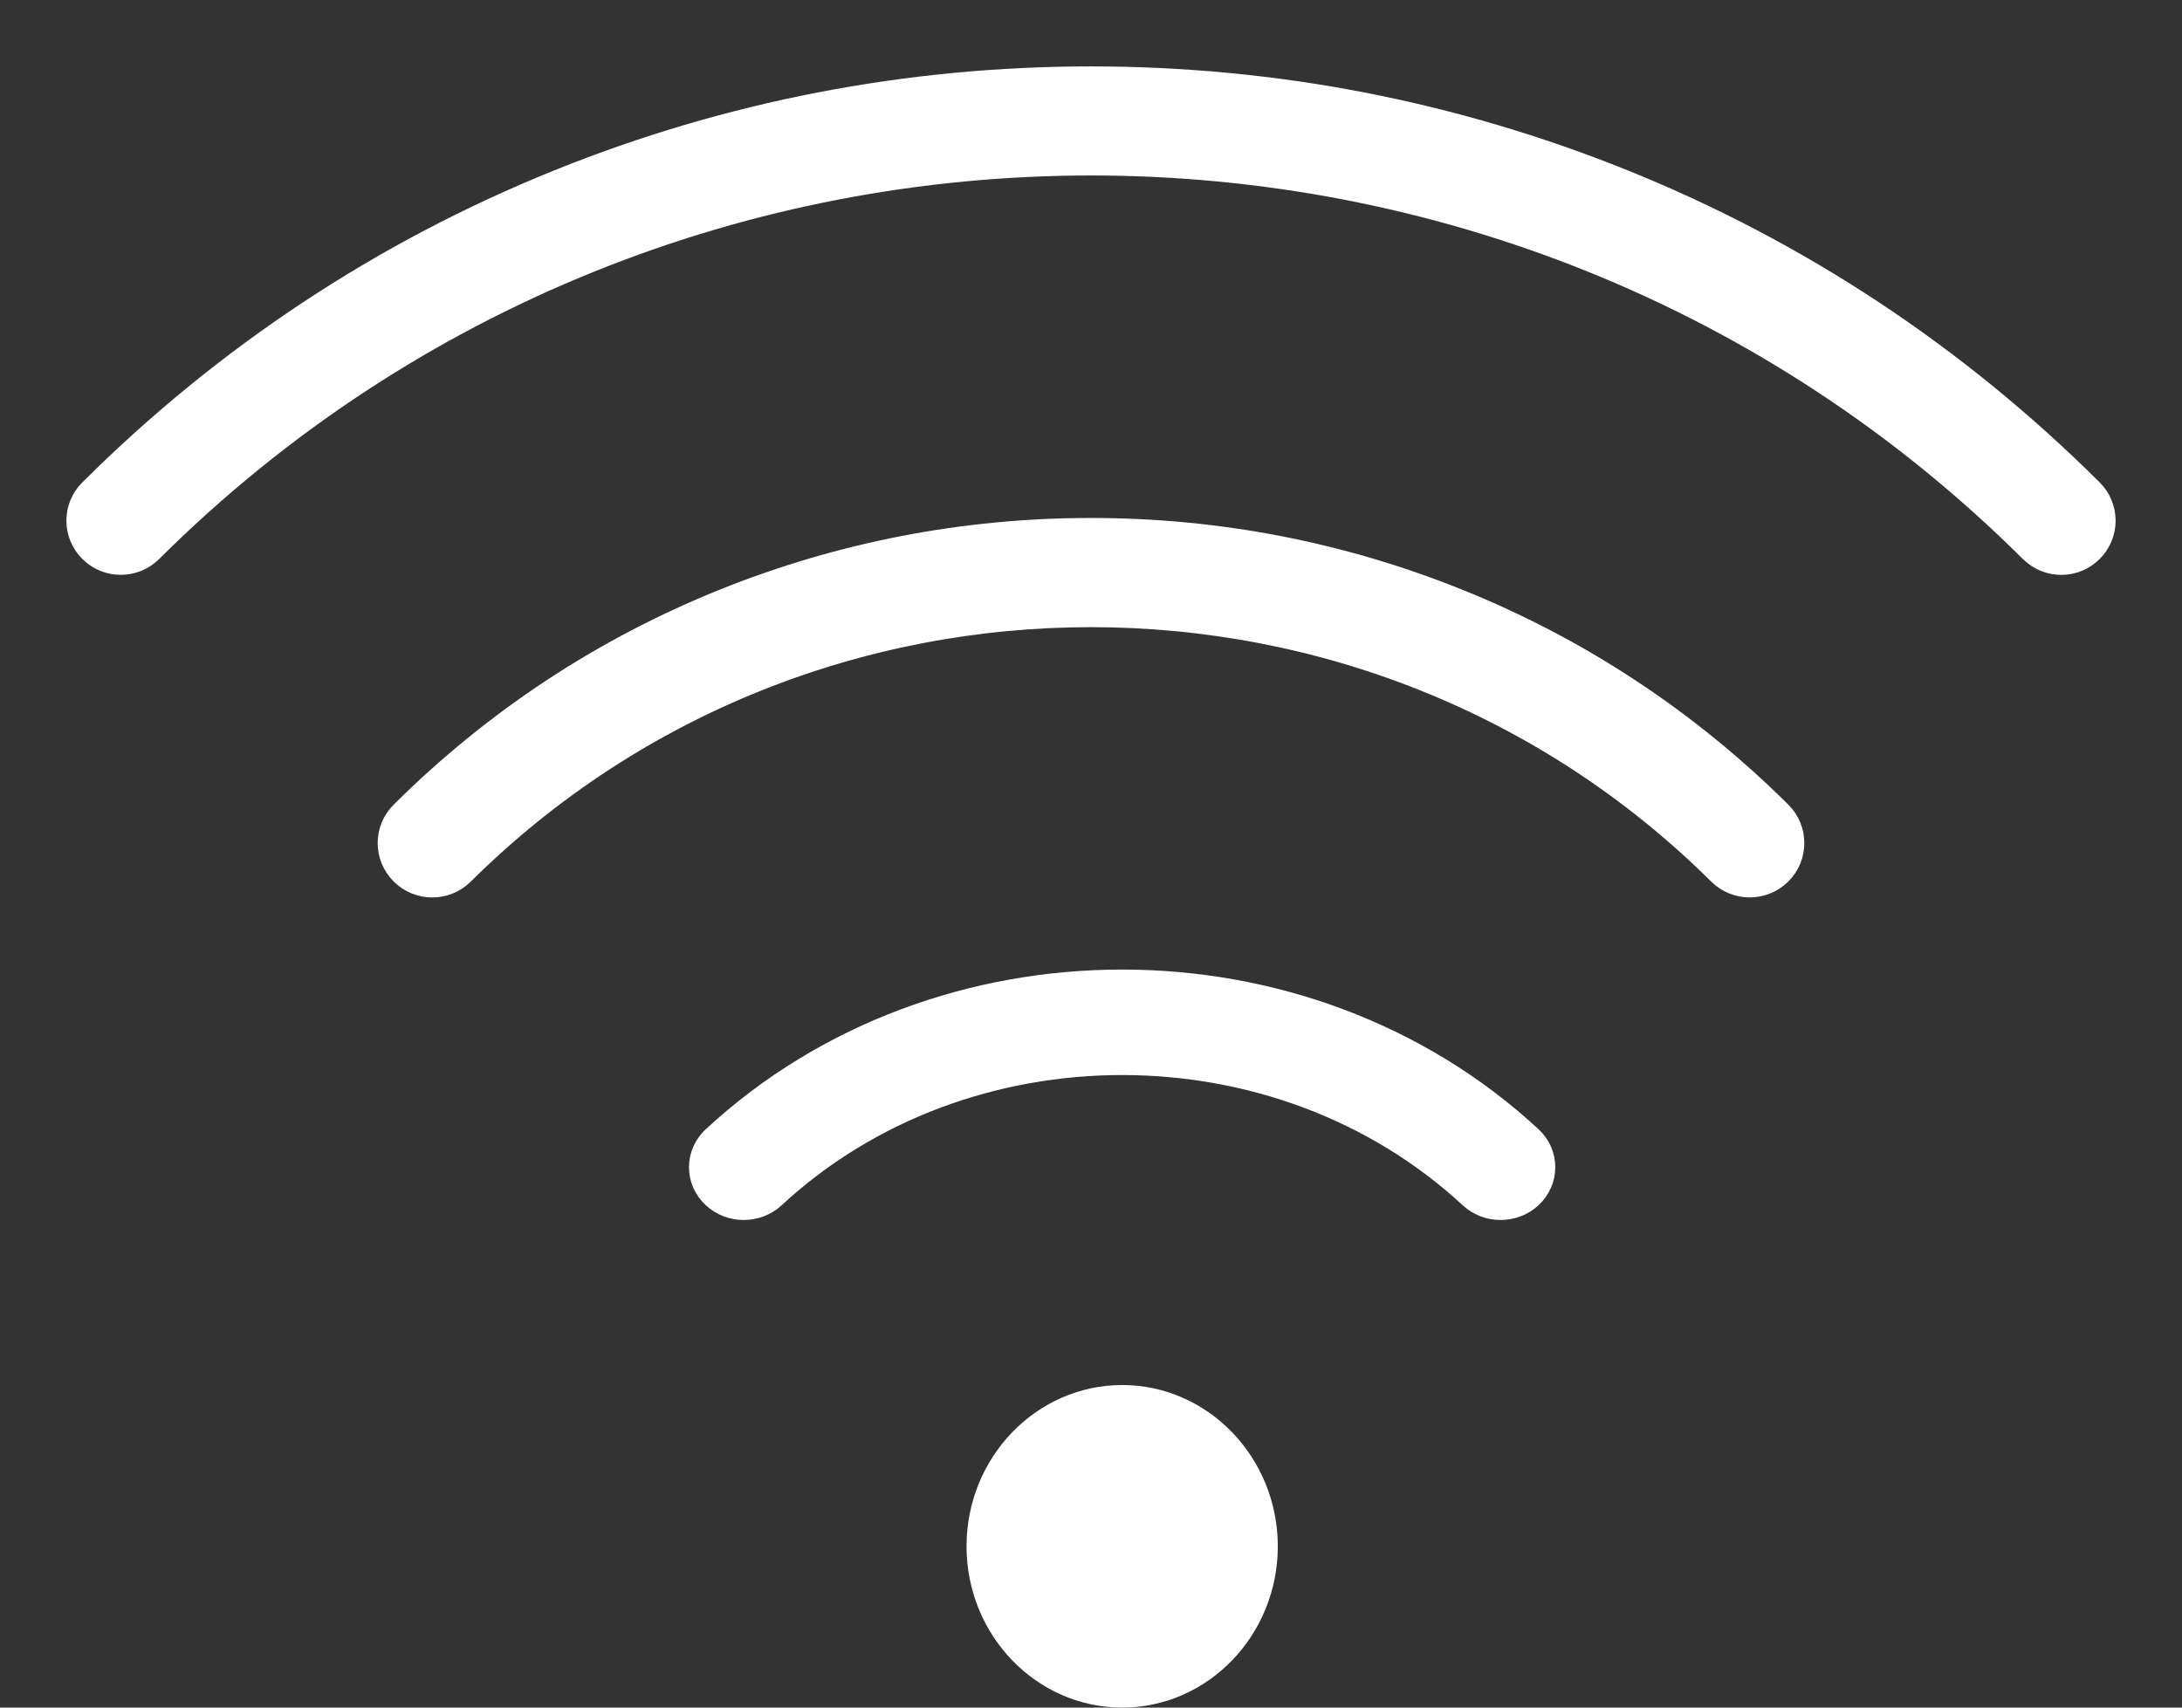 <?xml version="1.0" encoding="UTF-8"?>
<svg width="23px" height="18px" viewBox="0 0 23 18" version="1.1" xmlns="http://www.w3.org/2000/svg" xmlns:xlink="http://www.w3.org/1999/xlink">
    <rect x="0" y="0" width="23" height="18" fill="#333333" stroke="none"/>
    <title>ITK</title>
    <g id="Page-1" stroke="none" stroke-width="1" fill="none" fill-rule="evenodd">
        <g id="Icons" transform="translate(-1453, -355)" fill="#FFFFFF" fill-rule="nonzero">
            <g id="ITK" transform="translate(1454, 356)">
                <path d="M20.727,4.76 C20.657,4.76 20.588,4.733 20.534,4.68 C15.001,-0.827 5.999,-0.827 0.466,4.68 C0.359,4.786 0.186,4.786 0.08,4.68 C-0.027,4.574 -0.027,4.402 0.08,4.297 C1.487,2.896 3.127,1.812 4.955,1.074 C6.721,0.362 8.586,0 10.5,0 C12.414,0 14.279,0.362 16.045,1.074 C17.873,1.812 19.513,2.897 20.92,4.297 C21.027,4.403 21.027,4.575 20.92,4.68 C20.867,4.734 20.797,4.76 20.727,4.76 Z" id="Path" stroke="#FFFFFF" stroke-width="0.6"></path>
                <path d="M17.443,8.16 C17.373,8.16 17.302,8.133 17.249,8.08 C13.527,4.388 7.472,4.388 3.751,8.08 C3.644,8.187 3.469,8.187 3.362,8.08 C3.254,7.973 3.254,7.8 3.362,7.694 C4.325,6.737 5.449,5.997 6.701,5.493 C7.911,5.007 9.189,4.76 10.5,4.76 C11.811,4.76 13.089,5.007 14.298,5.493 C15.551,5.997 16.674,6.737 17.638,7.694 C17.746,7.8 17.746,7.973 17.638,8.08 C17.584,8.133 17.514,8.16 17.443,8.16 Z" id="Path" stroke="#FFFFFF" stroke-width="0.6"></path>
                <path d="M14.817,11.56 C14.746,11.56 14.676,11.535 14.622,11.485 C12.53,9.548 9.126,9.548 7.035,11.485 C6.927,11.585 6.751,11.585 6.644,11.485 C6.535,11.385 6.535,11.223 6.644,11.123 C8.951,8.986 12.705,8.986 15.013,11.123 C15.121,11.223 15.121,11.385 15.013,11.485 C14.959,11.535 14.888,11.56 14.817,11.56 Z" id="Path" stroke="#FFFFFF" stroke-width="0.6"></path>
                <g id="Group" transform="translate(9.188, 13.6)">
                    <ellipse id="Oval" cx="1.641" cy="1.7" rx="1.037" ry="1.074"></ellipse>
                    <path d="M1.641,3.4 C0.736,3.4 0,2.637 0,1.7 C0,0.763 0.736,0 1.641,0 C2.545,0 3.281,0.763 3.281,1.7 C3.281,2.637 2.545,3.4 1.641,3.4 Z M1.641,1.251 C1.402,1.251 1.208,1.452 1.208,1.7 C1.208,1.947 1.402,2.148 1.641,2.148 C1.879,2.148 2.073,1.947 2.073,1.7 C2.073,1.452 1.879,1.251 1.641,1.251 Z" id="Shape"></path>
                </g>
            </g>
        </g>
    </g>
</svg>